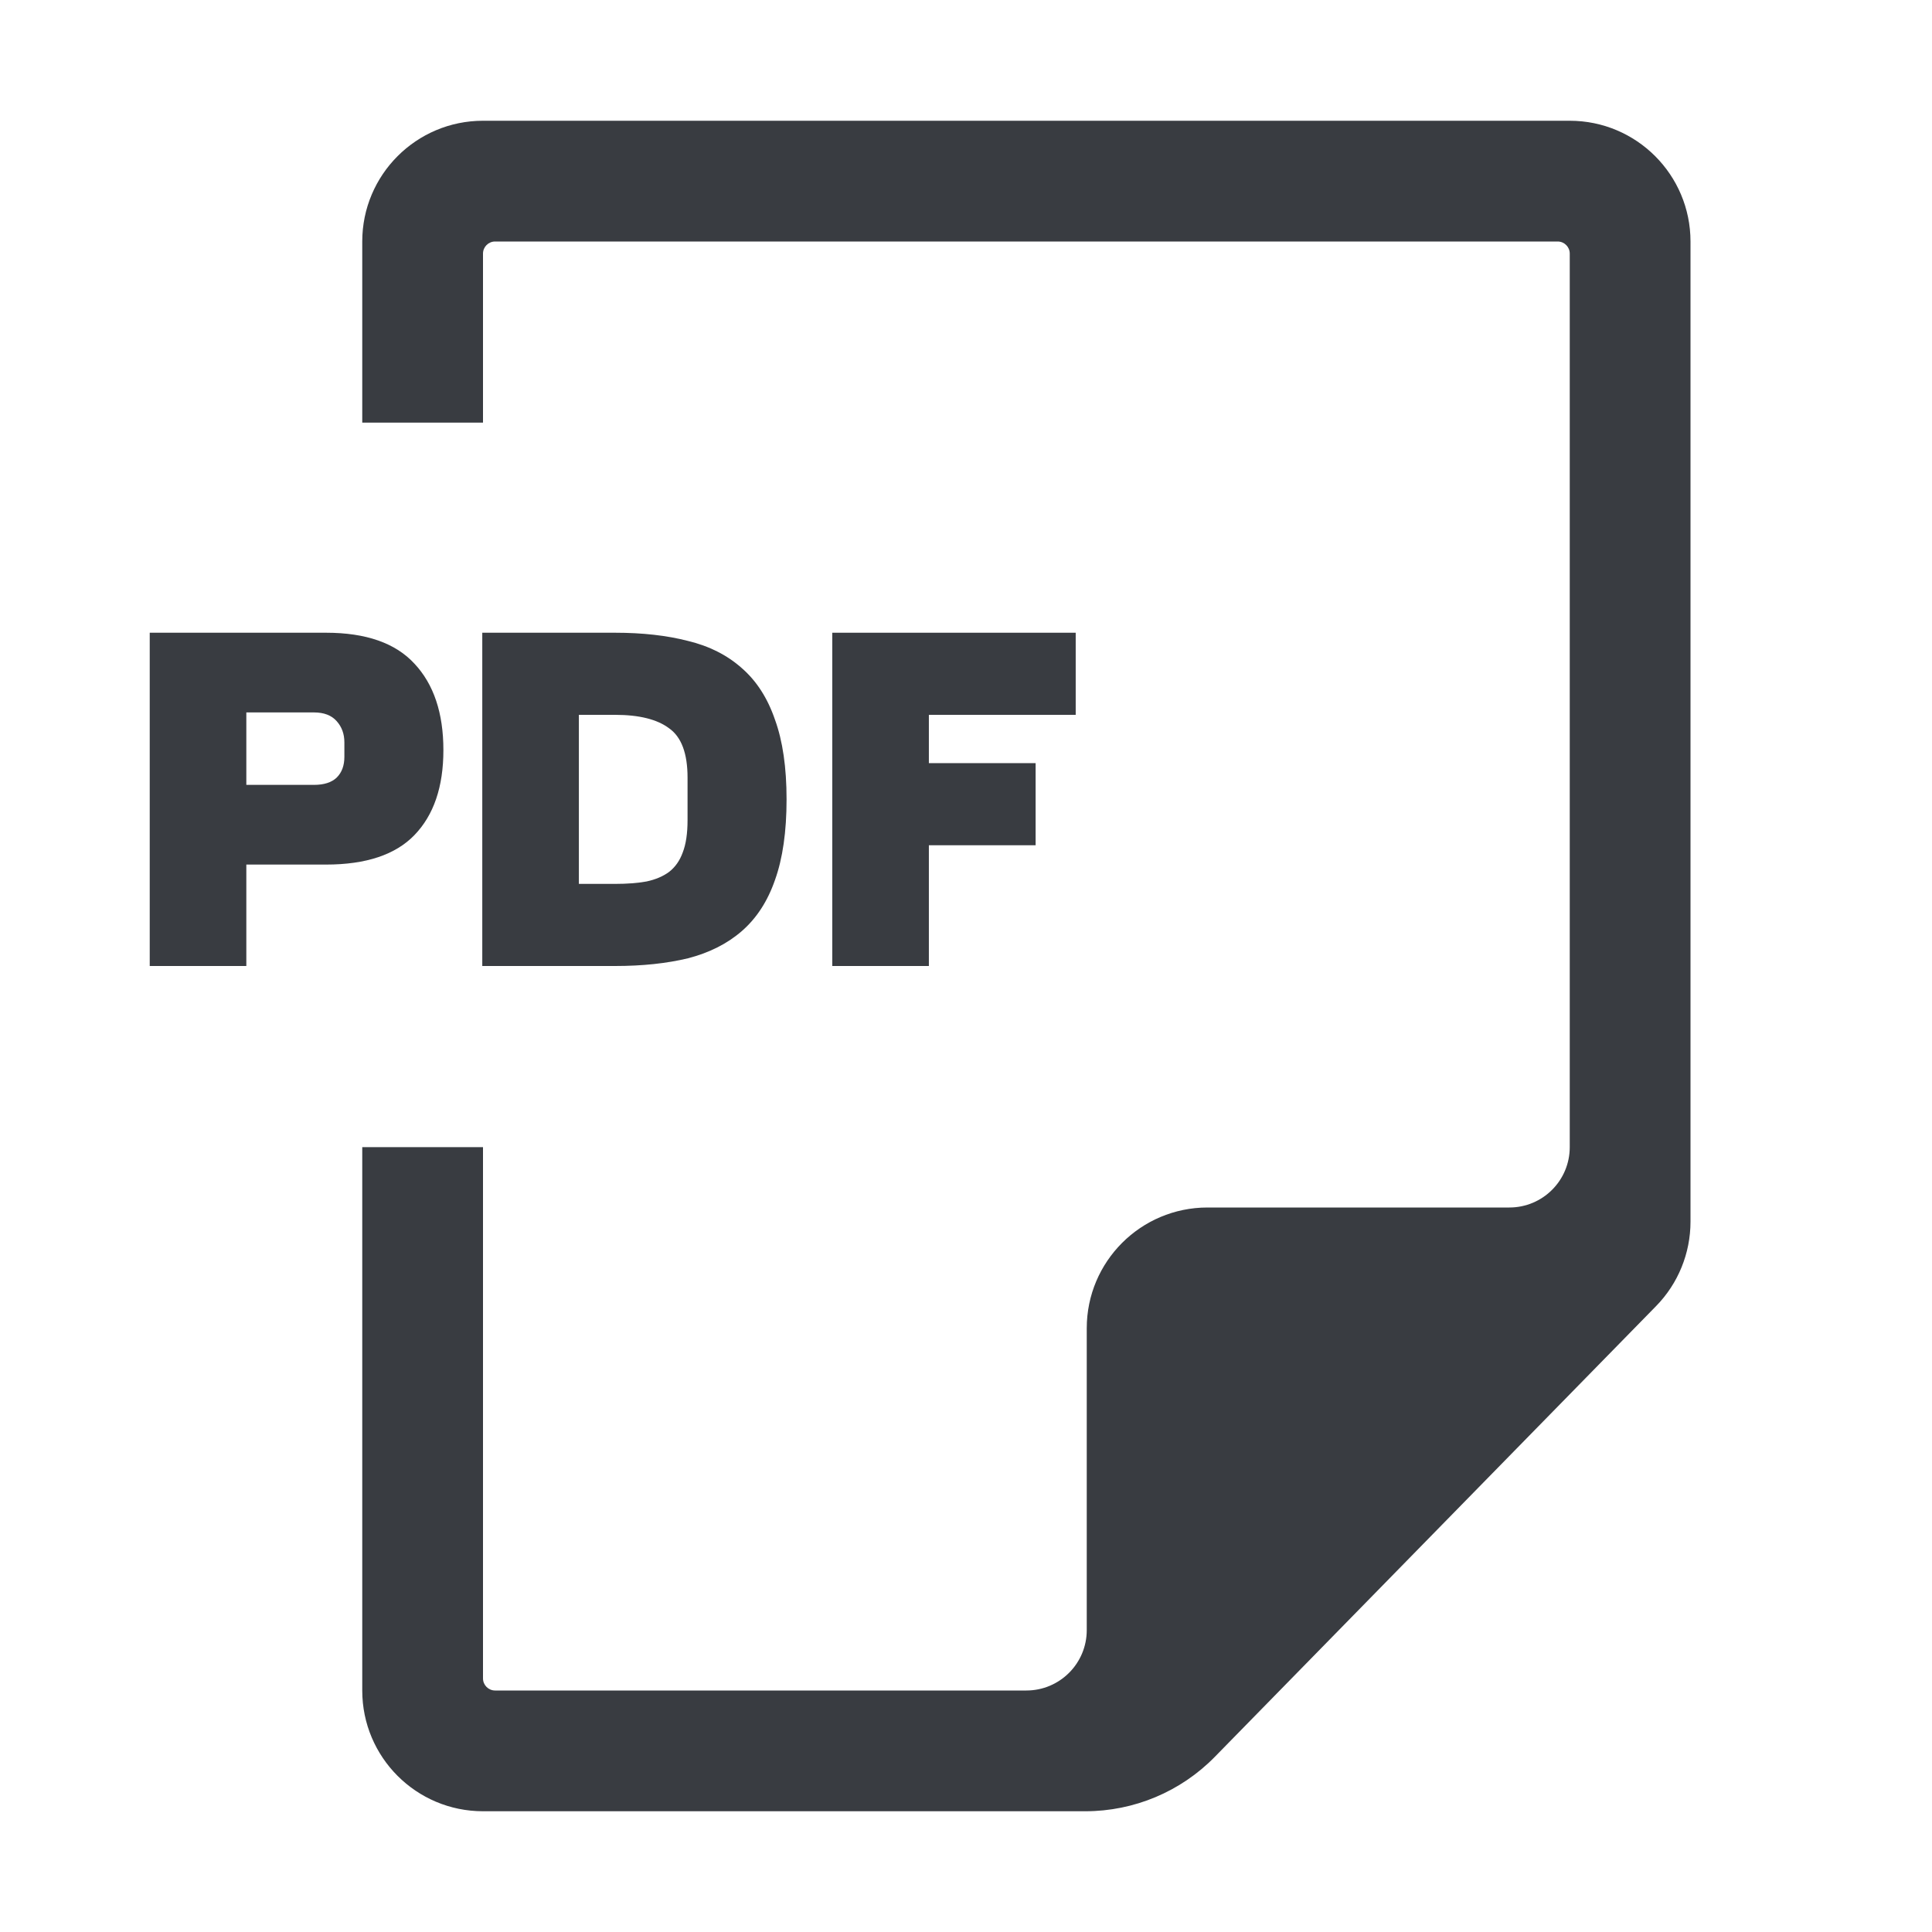 <svg width="32" height="32" viewBox="0 0 32 32" fill="none" xmlns="http://www.w3.org/2000/svg">
<path fill-rule="evenodd" clip-rule="evenodd" d="M15.5 28L8.2 28C8.09 28 8 27.91 8 27.8L8 19L6 19L6 27C6 27.35 6 27.687 6 28C6 29.105 6.895 30 8 30L17.977 30C18.784 30 19.557 29.675 20.121 29.099L27.429 21.634C27.795 21.261 28 20.758 28 20.235L28 5C28 4.65 28 4.313 28 4C28 2.896 27.105 2 26 2L8 2C6.895 2 6 2.896 6 4C6 4.313 6 4.65 6 5L6 7L8 7L8 4.2C8 4.09 8.09 4 8.2 4L25.8 4C25.91 4 26 4.09 26 4.2L26 19C26 19.553 25.552 20 25 20L20 20C18.895 20 18 20.896 18 22L18 27C18 27.552 17.552 28 17 28C16.369 28 15.646 28 15.5 28Z" fill="#393C41"/>
<path d="M7.344 12.424C7.344 13.032 7.184 13.501 6.864 13.832C6.55 14.157 6.062 14.32 5.4 14.32H4.08V16H2.48V10.48H5.4C6.062 10.48 6.55 10.651 6.864 10.992C7.184 11.333 7.344 11.811 7.344 12.424ZM5.704 12.296C5.704 12.157 5.662 12.04 5.576 11.944C5.491 11.848 5.366 11.8 5.2 11.8H4.08V13H5.2C5.366 13 5.491 12.96 5.576 12.88C5.662 12.795 5.704 12.68 5.704 12.536V12.296Z" fill="#393C41"/>
<path d="M10.188 14.64C10.386 14.64 10.559 14.627 10.708 14.6C10.858 14.568 10.983 14.515 11.084 14.44C11.186 14.36 11.26 14.253 11.308 14.12C11.362 13.981 11.388 13.803 11.388 13.584V12.88C11.388 12.48 11.287 12.208 11.084 12.064C10.887 11.915 10.588 11.84 10.188 11.84H9.588V14.64H10.188ZM7.988 16V10.48H10.188C10.642 10.48 11.044 10.525 11.396 10.616C11.748 10.701 12.044 10.851 12.284 11.064C12.53 11.277 12.714 11.563 12.836 11.92C12.964 12.272 13.028 12.712 13.028 13.24C13.028 13.773 12.964 14.219 12.836 14.576C12.714 14.928 12.53 15.211 12.284 15.424C12.044 15.632 11.748 15.781 11.396 15.872C11.044 15.957 10.642 16 10.188 16H7.988Z" fill="#393C41"/>
<path d="M13.785 16V10.48H17.817V11.84H15.385V12.64H17.153V14H15.385V16H13.785Z" fill="#393C41"/>
</svg>
